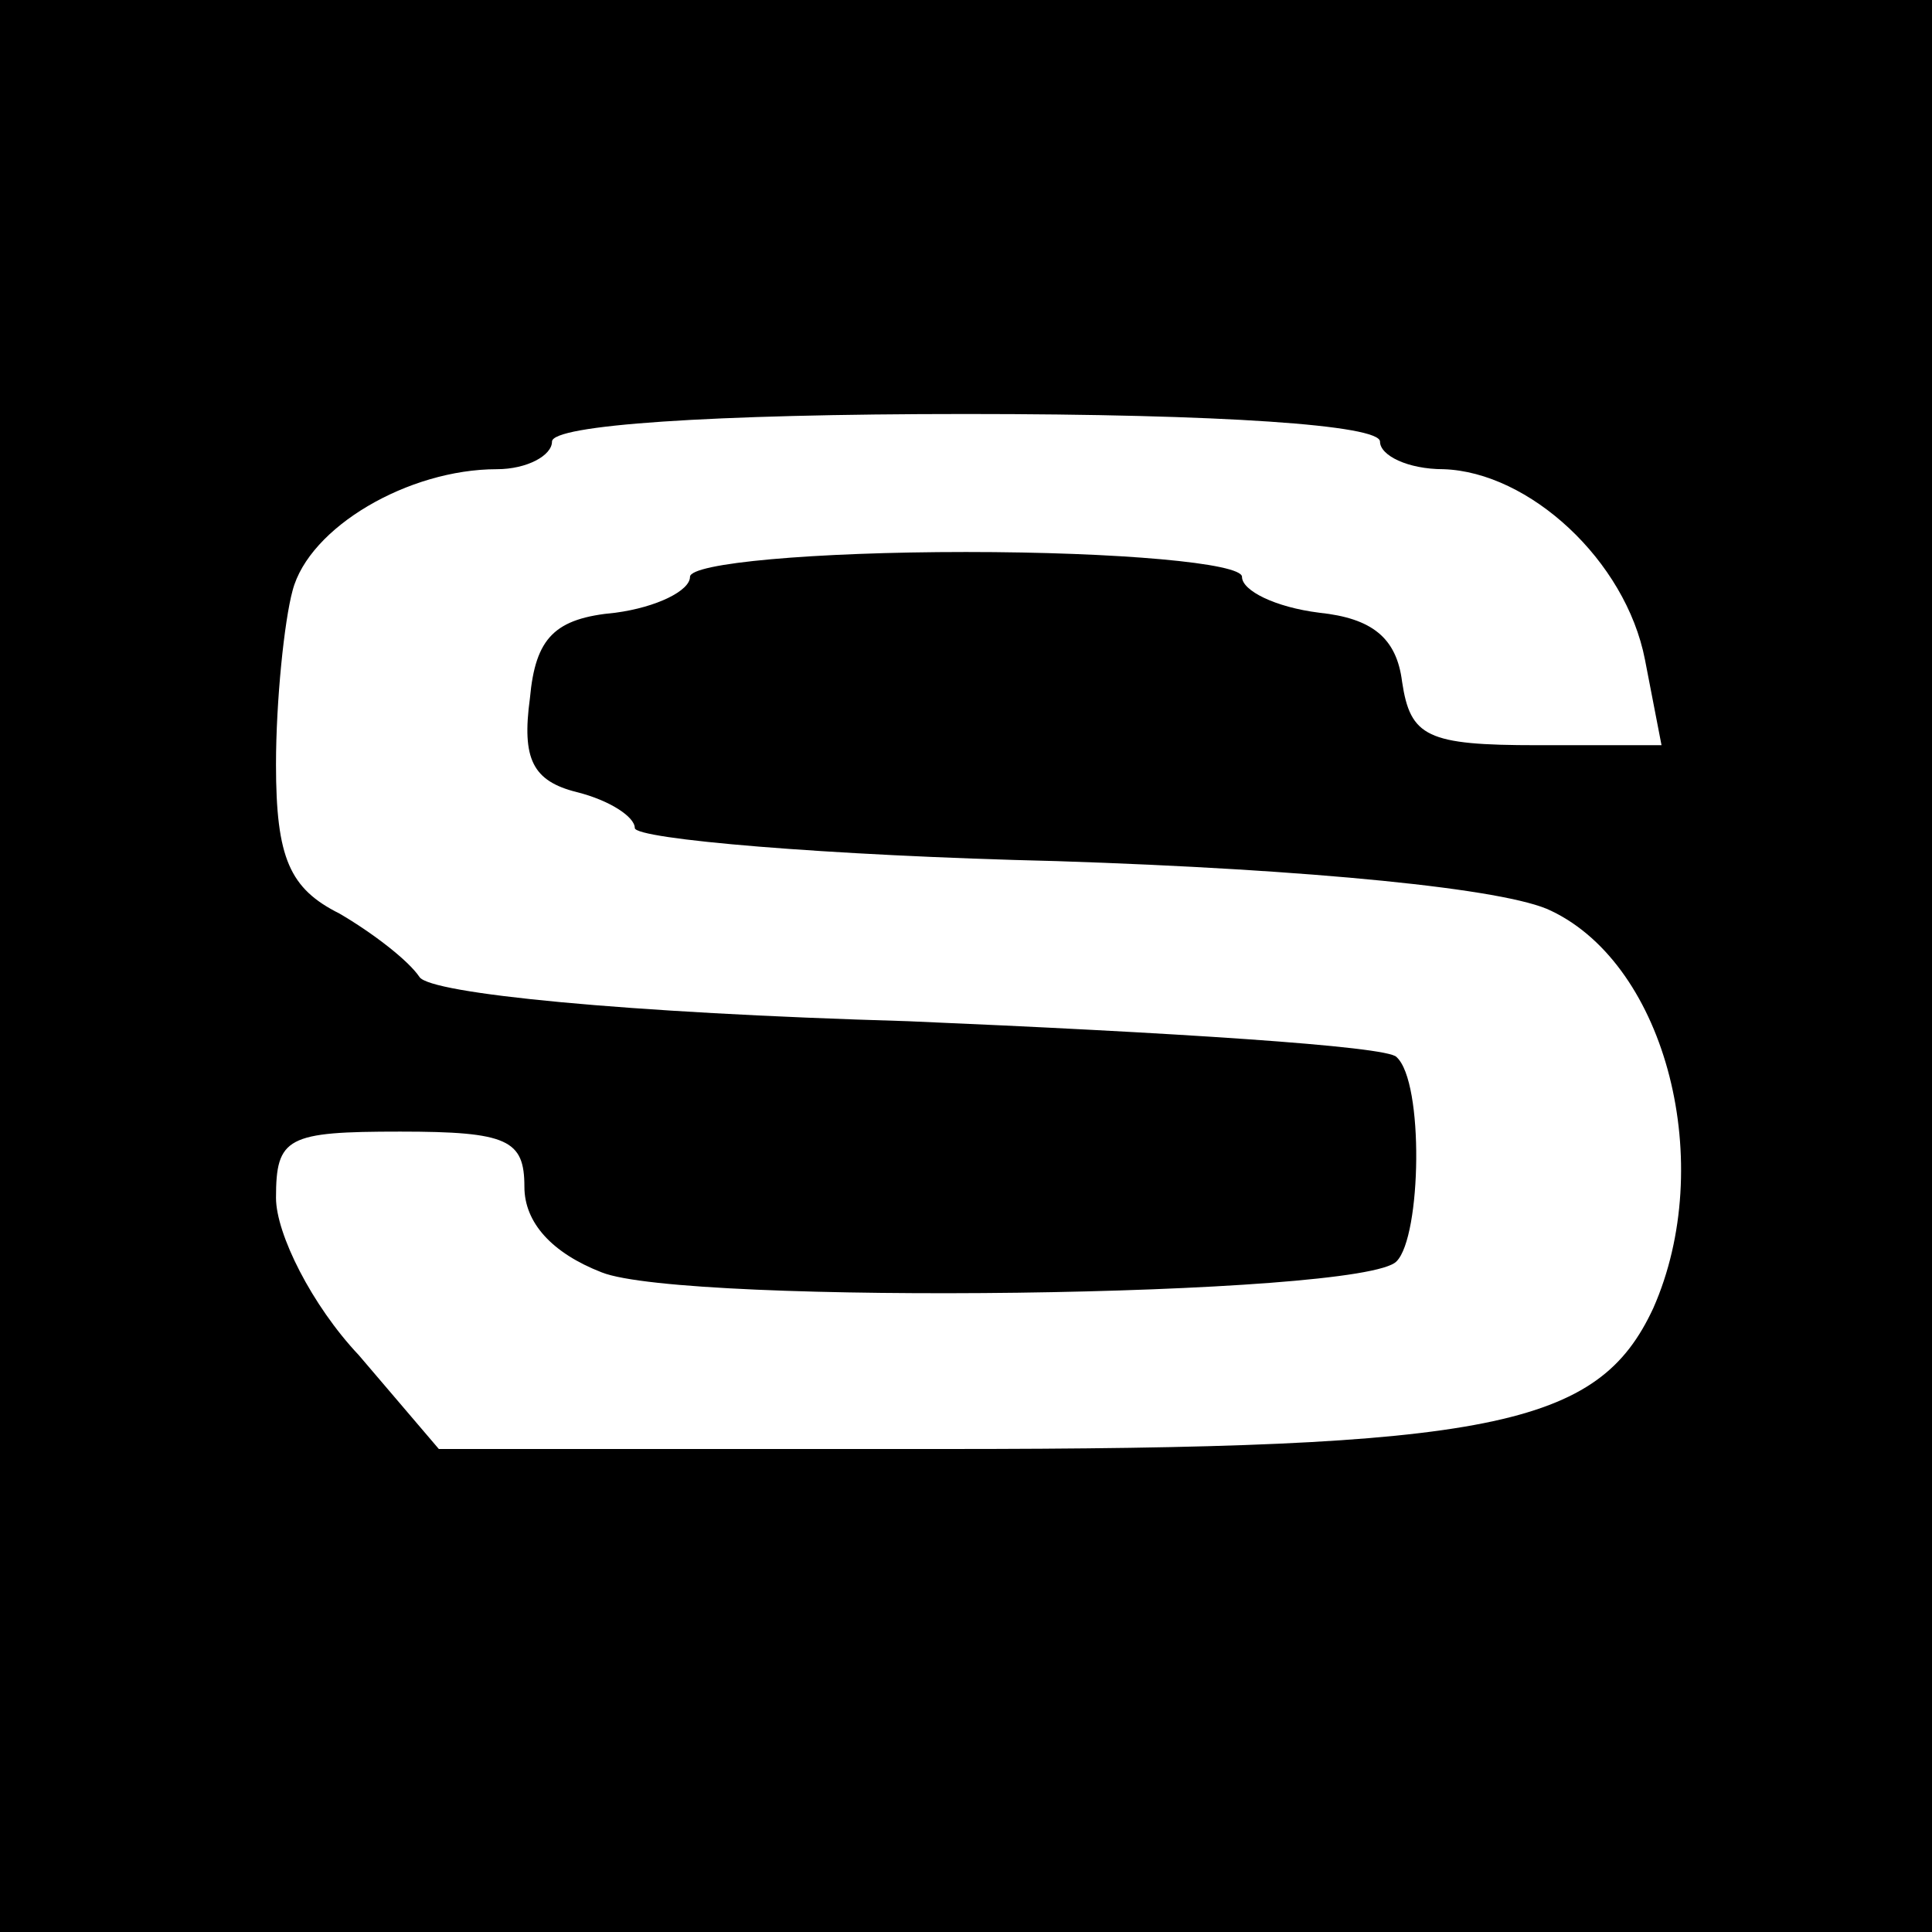 <?xml version="1.0" standalone="no"?><!DOCTYPE svg PUBLIC "-//W3C//DTD SVG 20010904//EN"
 "http://www.w3.org/TR/2001/REC-SVG-20010904/DTD/svg10.dtd"><svg version="1.0" xmlns="http://www.w3.org/2000/svg" width="70pt" height="70pt" viewBox="0 0 70 70" preserveAspectRatio="xMidYMid meet"><g transform="translate(0,70) scale(0.1,-0.1)" fill="#000000" stroke="none"><path d="M0 350 l0 -350 350 0 350 0 0 350 0 350 -350 0 -350 0 0 -350z m500
190 c0 -5 10 -10 23 -10 31 -1 66 -33 73 -69 l6 -31 -45 0 c-40 0 -46 3 -49
23 -2 16 -11 23 -30 25 -16 2 -28 8 -28 13 0 5 -45 9 -100 9 -55 0 -100 -4
-100 -9 0 -5 -12 -11 -27 -13 -22 -2 -29 -9 -31 -31 -3 -22 1 -30 17 -34 12
-3 21 -9 21 -13 0 -4 69 -10 153 -12 92 -3 163 -10 179 -18 42 -20 60 -92 37
-144 -20 -43 -58 -51 -257 -51 l-183 0 -29 34 c-17 18 -30 44 -30 57 0 22 4
24 45 24 39 0 45 -3 45 -20 0 -13 10 -24 28 -31 30 -12 276 -9 288 4 9 9 10
65 0 74 -3 4 -83 9 -177 13 -103 3 -173 10 -177 16 -4 6 -17 16 -29 23 -18 9
-23 20 -23 54 0 23 3 52 6 63 6 23 42 44 74 44 11 0 20 5 20 10 0 6 57 10 150
10 93 0 150 -4 150 -10z"/></g></svg>